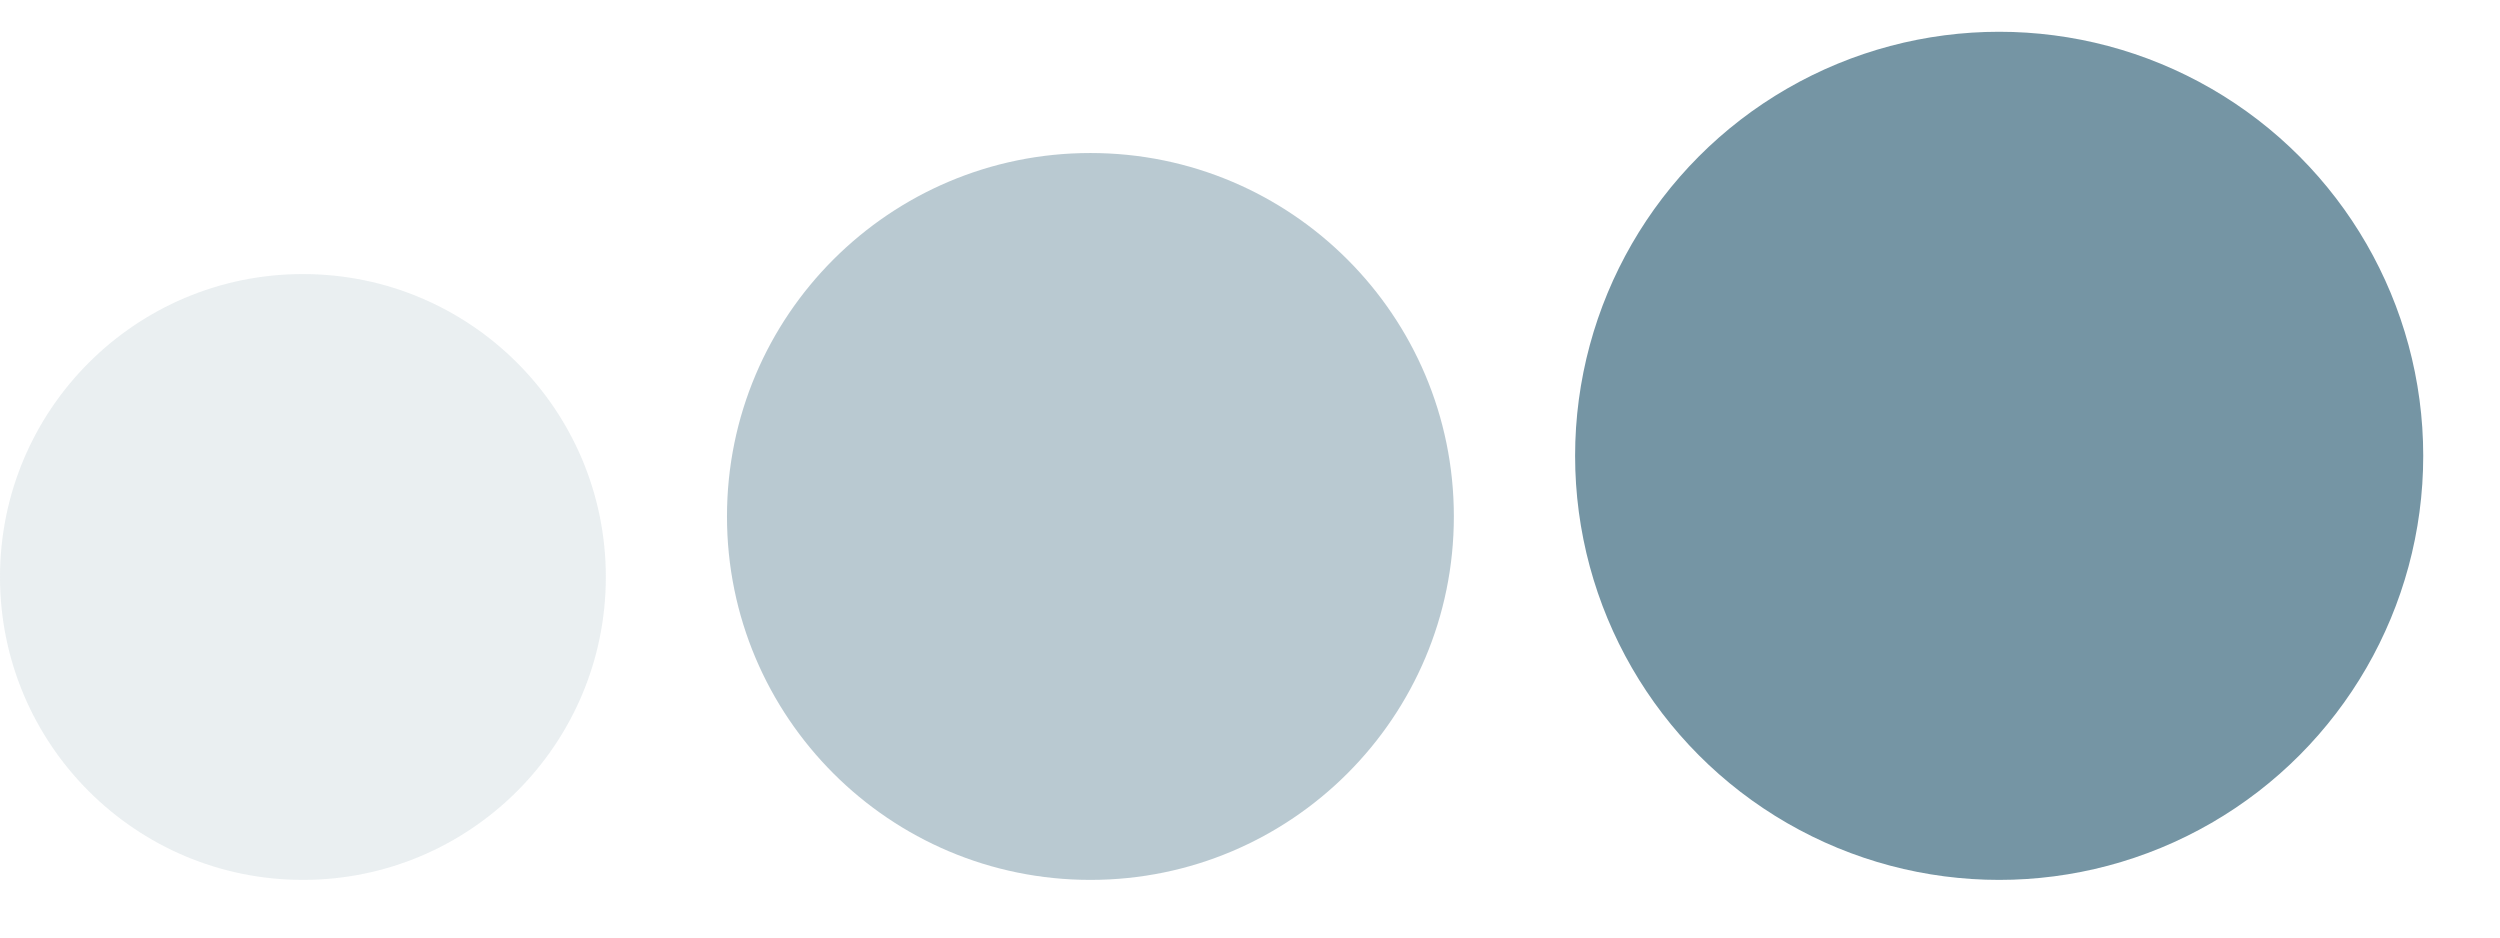 <?xml version="1.0" encoding="UTF-8"?> <svg xmlns="http://www.w3.org/2000/svg" width="24" height="9" viewBox="0 0 24 9" fill="none"><circle cx="2.908" cy="5.539" r="2.908" fill="#7595A4" fill-opacity="0.15"></circle><circle cx="10.468" cy="4.958" r="3.489" fill="#7595A4" fill-opacity="0.5"></circle><circle cx="19.192" cy="4.376" r="4.071" fill="#7595A4"></circle></svg> 